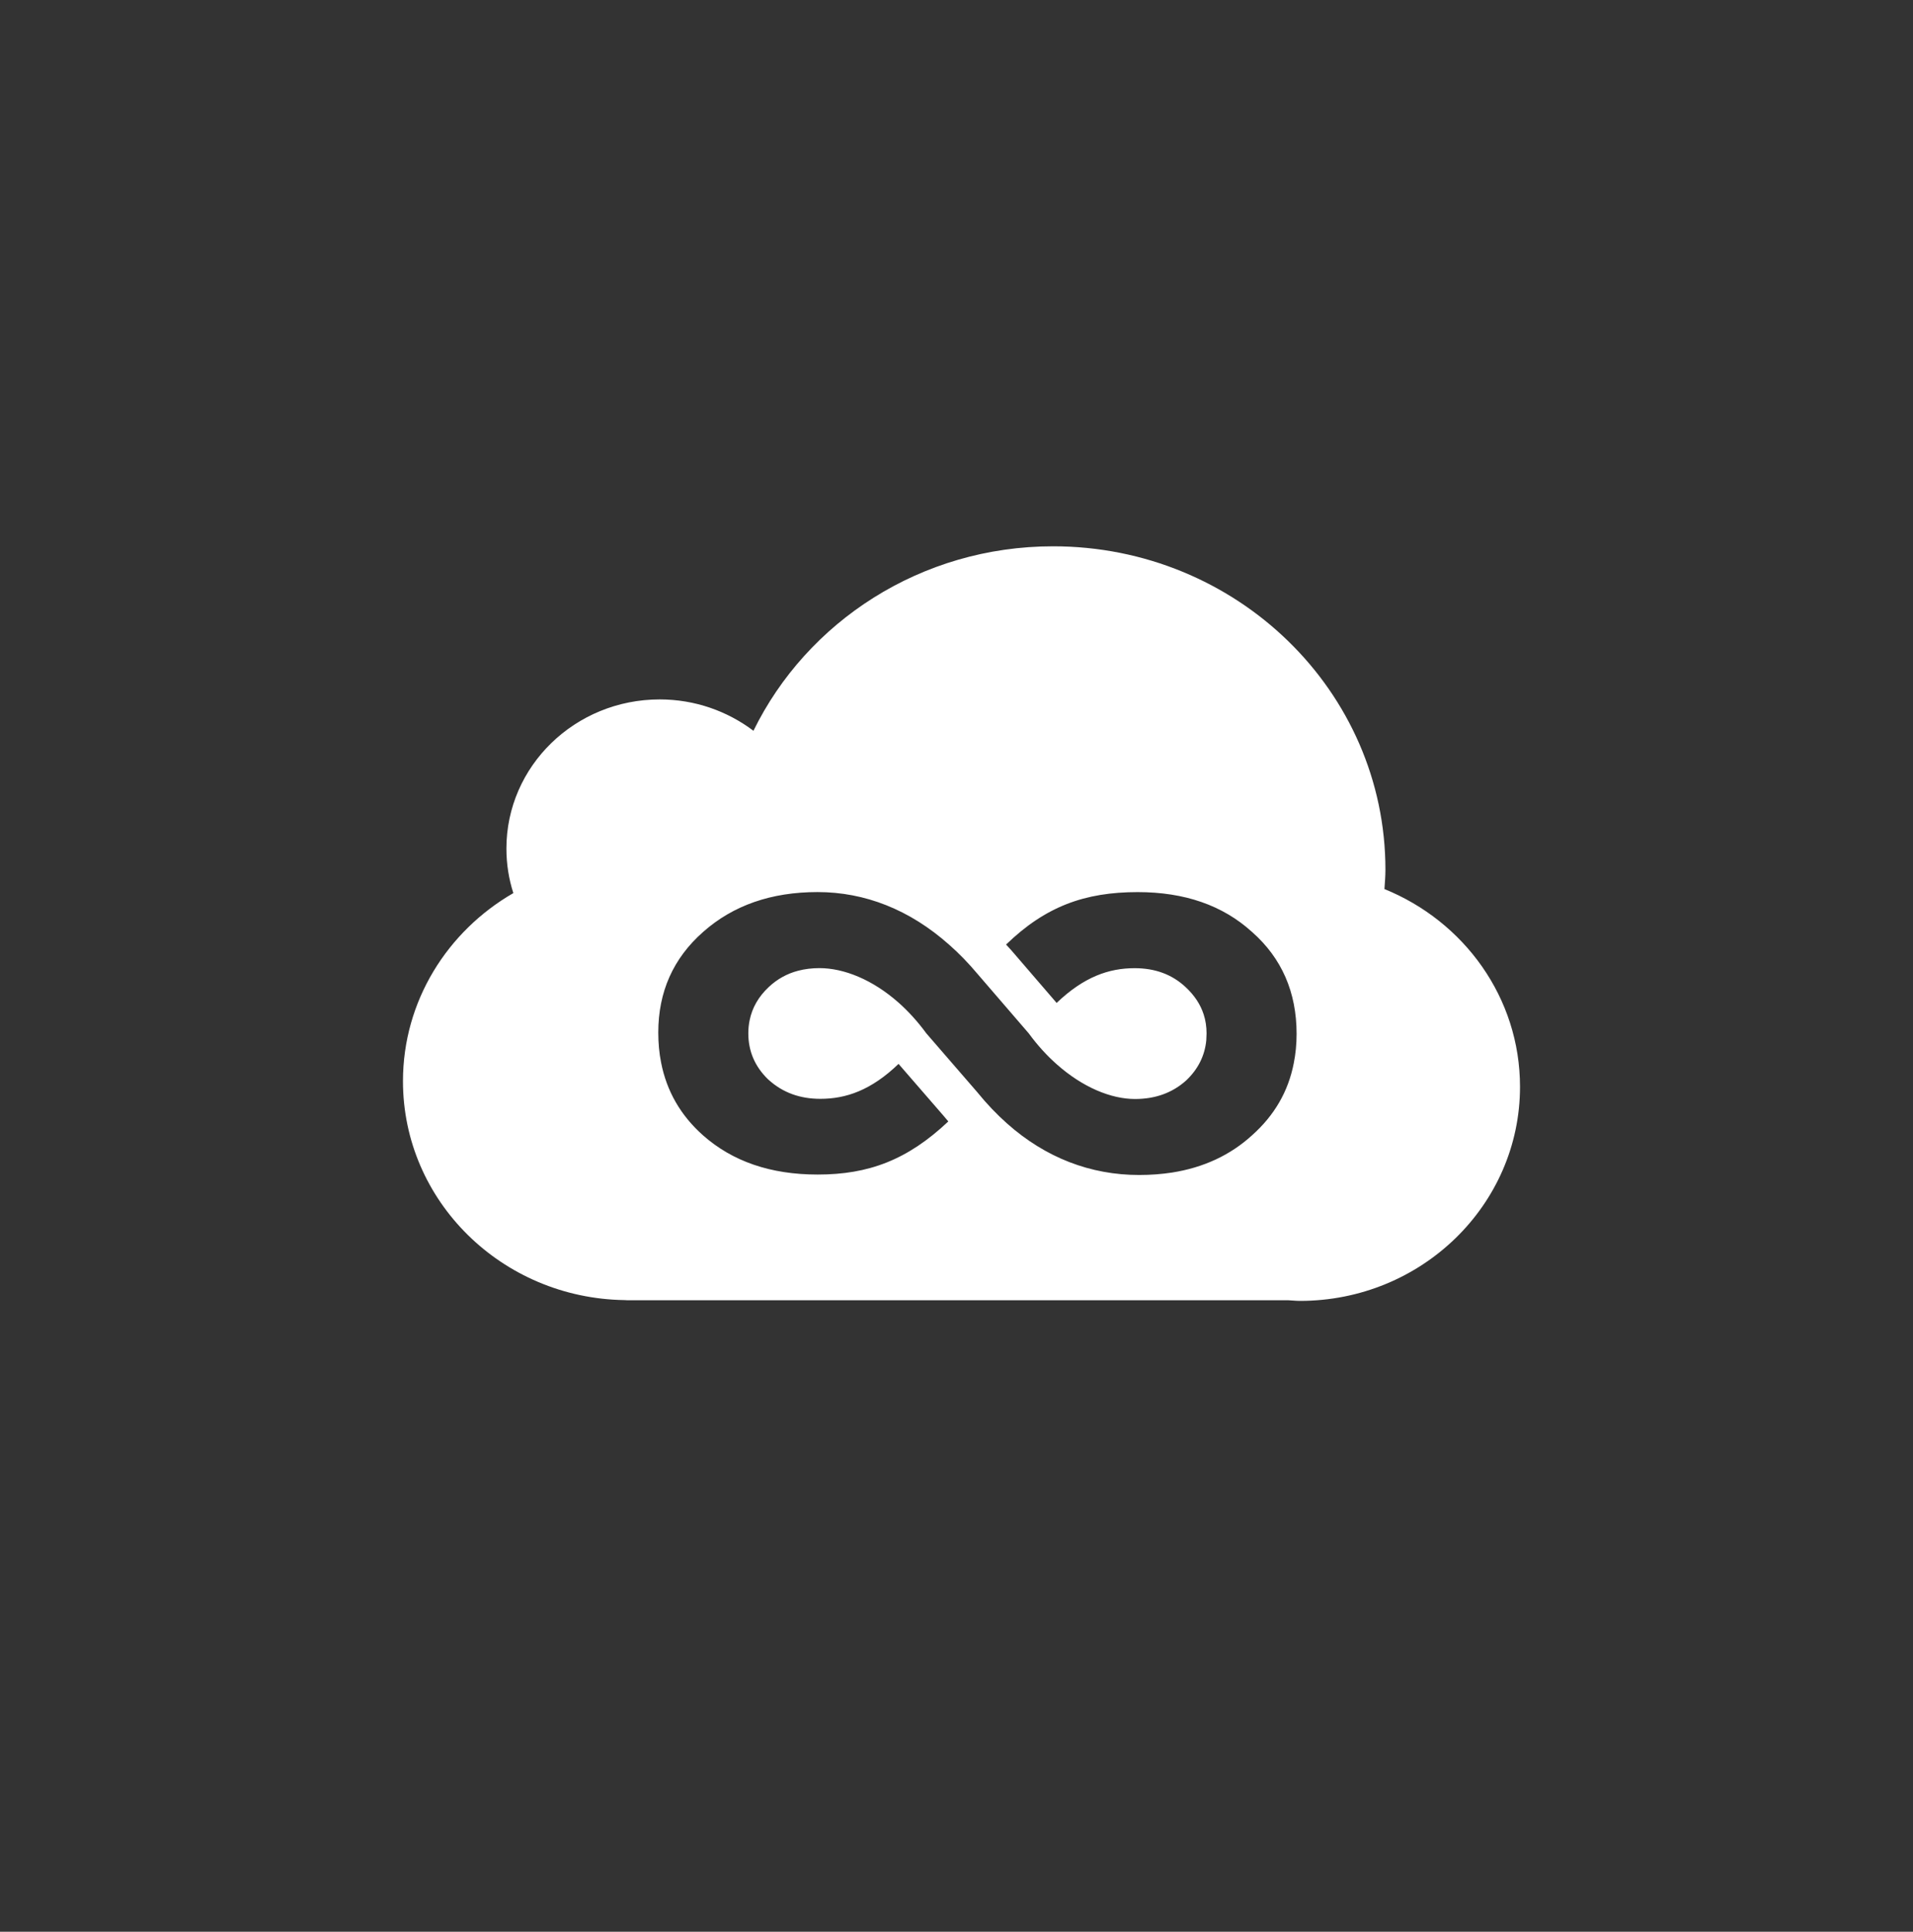 <?xml version="1.0" encoding="utf-8"?>
<!-- Generator: Adobe Illustrator 16.0.0, SVG Export Plug-In . SVG Version: 6.00 Build 0)  -->
<!DOCTYPE svg PUBLIC "-//W3C//DTD SVG 1.1//EN" "http://www.w3.org/Graphics/SVG/1.1/DTD/svg11.dtd">
<svg version="1.1" id="Layer_1" xmlns="http://www.w3.org/2000/svg" xmlns:xlink="http://www.w3.org/1999/xlink" x="0px" y="0px"
	 width="55.965px" height="56.495px" viewBox="0 0 55.965 56.495" enable-background="new 0 0 55.965 56.495" xml:space="preserve">
<rect x="0" y="0" width="55.965" height="56.495" fill="#333333" stroke="none"/>
<g>
	<path fill="#FFFFFF" d="M20.562,33.199c-0.653-0.582-1.059-1.29-1.222-2.125c-0.055-0.277-0.082-0.57-0.082-0.878
		c0-1.187,0.436-2.17,1.314-2.943c0.876-0.775,1.991-1.164,3.344-1.164c1.388,0,2.698,0.514,3.854,1.542
		c0.291,0.255,0.569,0.543,0.838,0.864l1.487,1.725c0.257,0.35,0.532,0.652,0.819,0.905c0.762,0.677,1.592,1.016,2.291,1.016
		c0.596,0,1.093-0.181,1.495-0.541c0.348-0.329,0.546-0.722,0.59-1.176l0.008-0.202c0-0.197-0.028-0.384-0.086-0.559
		c-0.095-0.292-0.27-0.555-0.522-0.79c-0.396-0.373-0.893-0.558-1.497-0.558c-0.744,0-1.477,0.247-2.281,1.016l-1.316-1.528
		l-0.163-0.179c1.152-1.115,2.303-1.534,3.85-1.534c1.373,0,2.483,0.387,3.332,1.154l0.019,0.016
		c0.864,0.765,1.298,1.759,1.298,2.976c0,0.298-0.028,0.586-0.083,0.859c-0.16,0.825-0.568,1.526-1.219,2.106
		c-0.638,0.582-1.417,0.944-2.337,1.09c-0.306,0.047-0.629,0.072-0.967,0.072c-1.421,0-2.735-0.502-3.864-1.505
		c-0.305-0.271-0.598-0.578-0.876-0.921l-1.487-1.717c-0.251-0.343-0.524-0.642-0.806-0.893c-0.763-0.676-1.603-1.014-2.321-1.014
		c-0.223,0-0.434,0.027-0.628,0.078c-0.324,0.086-0.607,0.243-0.854,0.475c-0.299,0.28-0.486,0.606-0.56,0.973
		c-0.025,0.122-0.038,0.249-0.038,0.38c0,0.521,0.19,0.967,0.57,1.339l0.03,0.027c0.409,0.368,0.91,0.551,1.506,0.551
		c0.75,0,1.487-0.249,2.289-1.022l1.31,1.51l0.146,0.173c-1.197,1.129-2.334,1.553-3.822,1.553
		C22.547,34.351,21.429,33.968,20.562,33.199 M40.502,26.001c0.013-0.189,0.029-0.376,0.029-0.566c0-5.224-4.353-9.458-9.722-9.458
		c-3.872,0-7.205,2.207-8.767,5.395c-0.761-0.574-1.71-0.917-2.742-0.917c-2.478,0-4.485,1.952-4.485,4.362
		c0,0.452,0.07,0.89,0.203,1.302c-1.931,1.115-3.229,3.159-3.229,5.501c0,3.504,2.894,6.349,6.482,6.402l0.075,0.004h0.027h0.028
		H37.68c0.116,0.004,0.231,0.019,0.352,0.019c3.553,0,6.436-2.803,6.436-6.262C44.468,29.176,42.83,26.945,40.502,26.001"/>
</g>
</svg>

